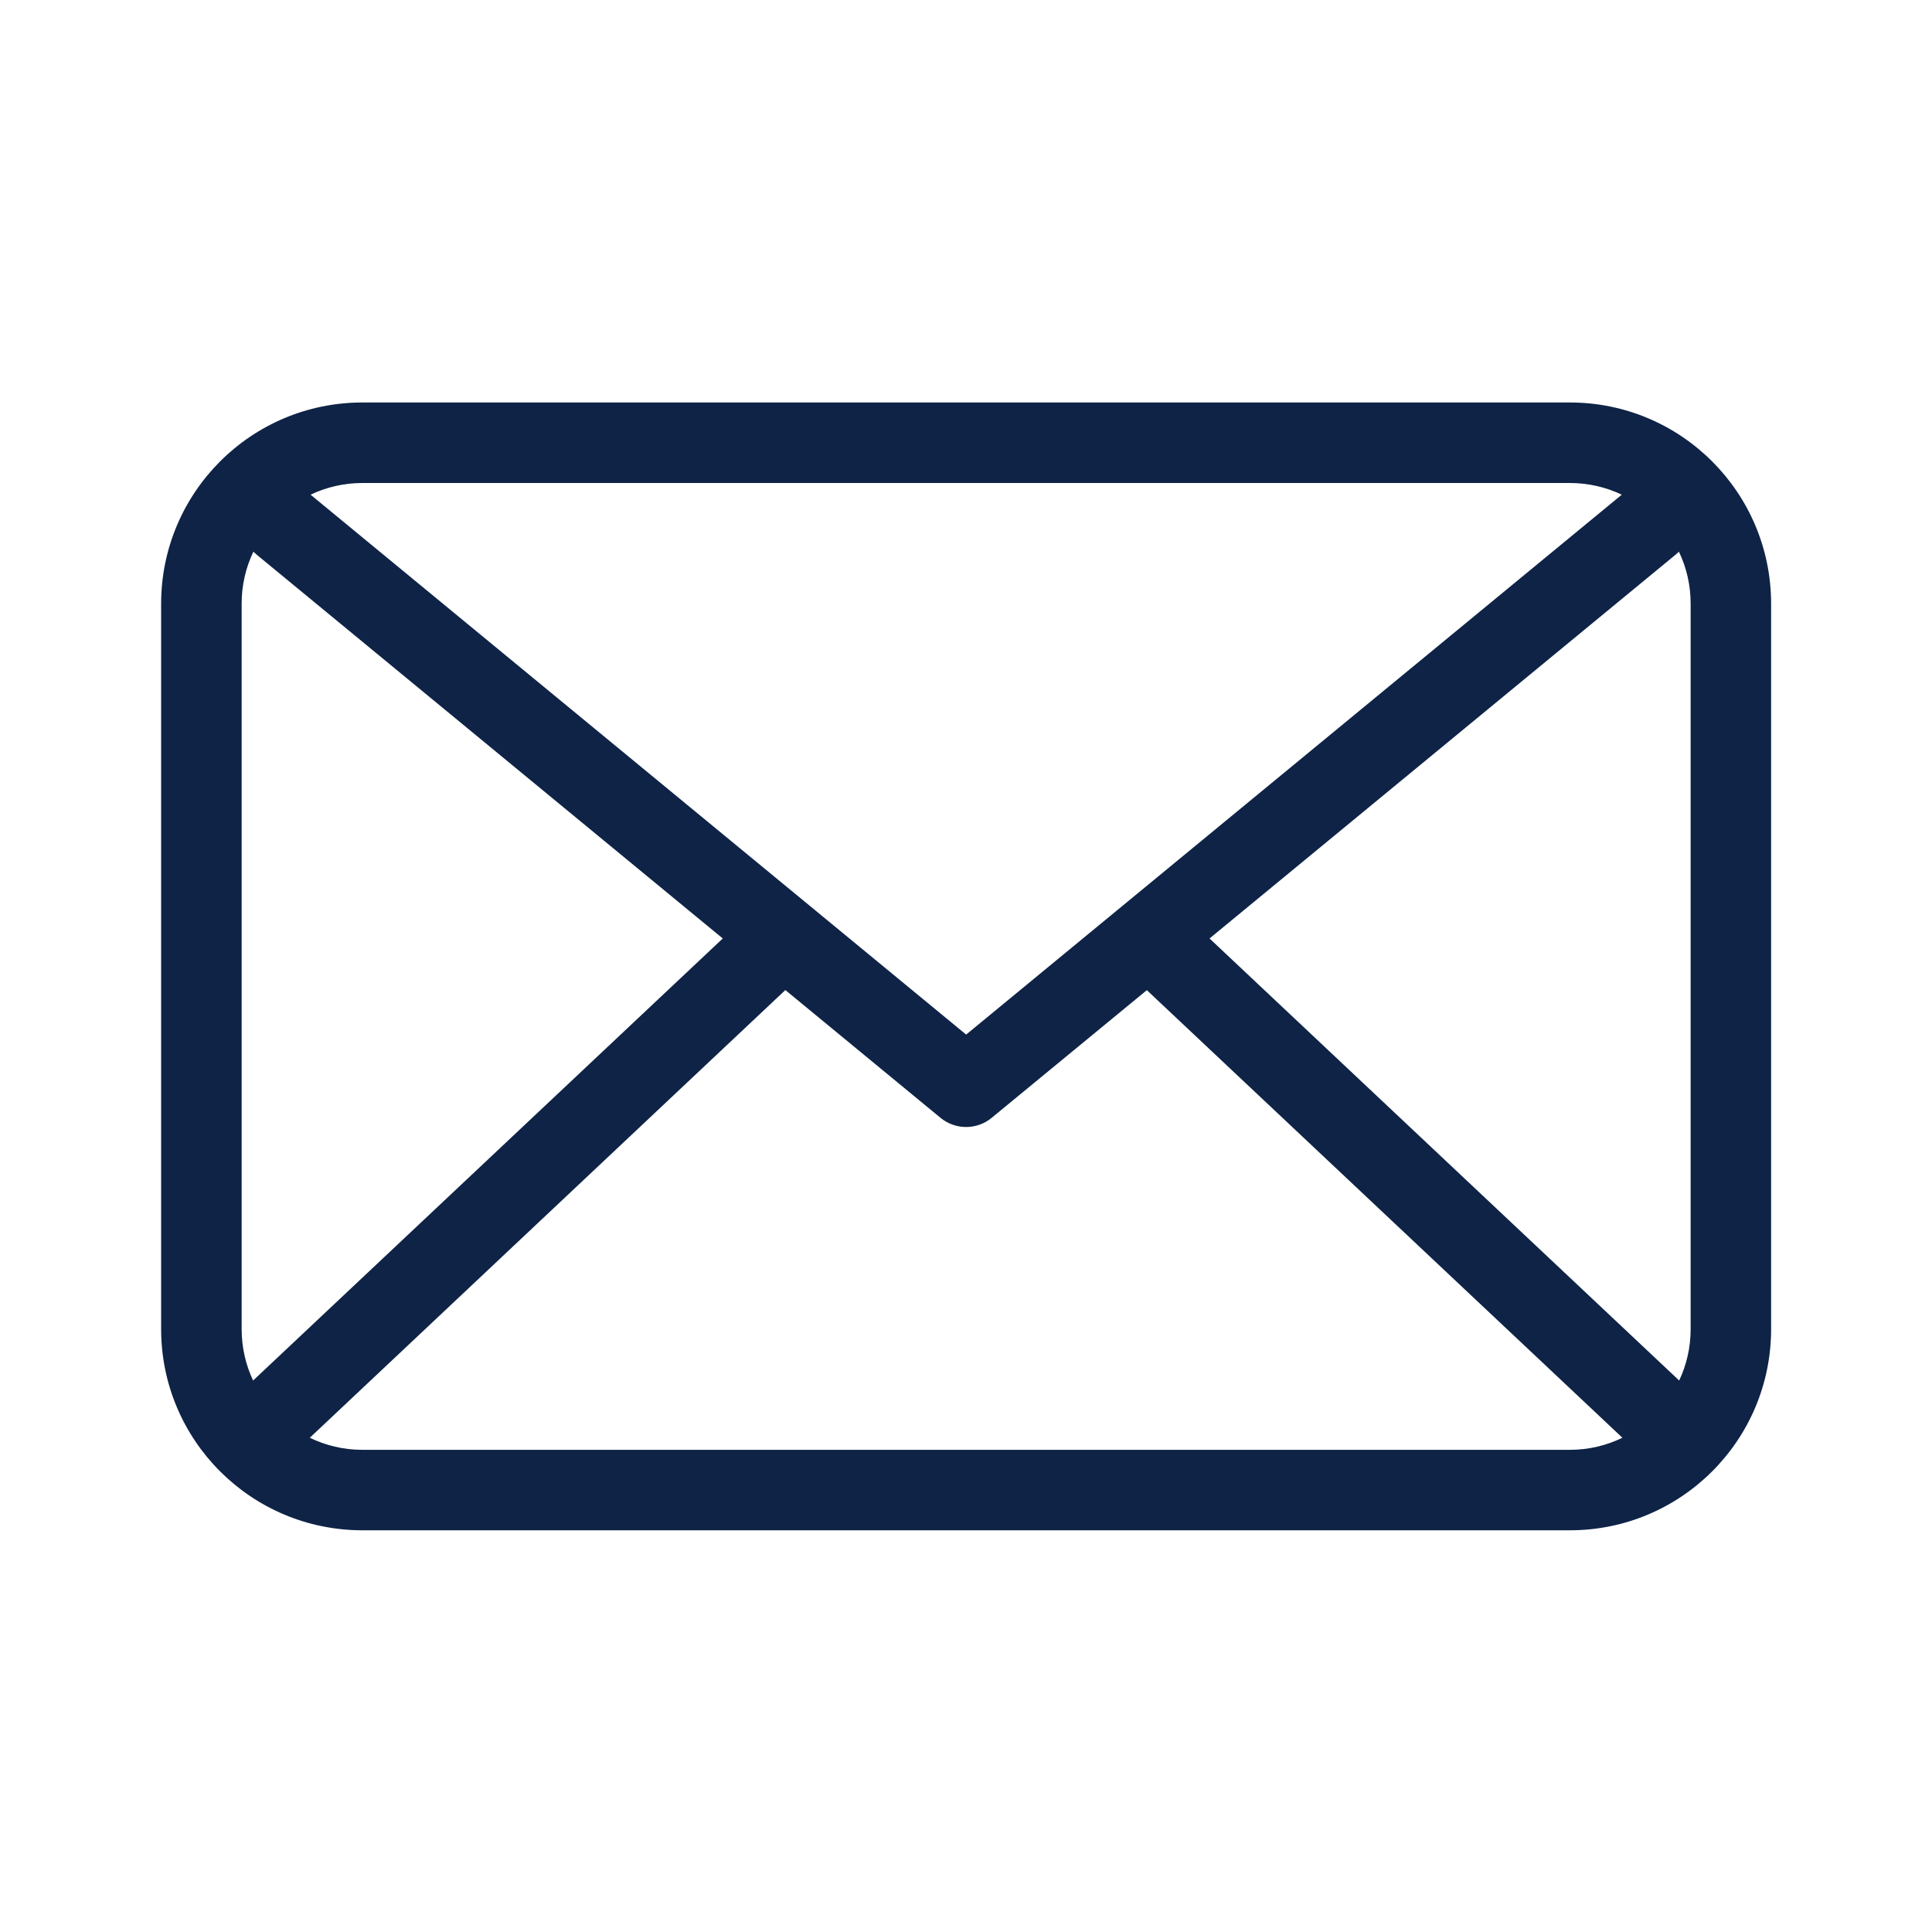 <svg width="40" height="40" viewBox="0 0 40 40" fill="none" xmlns="http://www.w3.org/2000/svg">
<path fill-rule="evenodd" clip-rule="evenodd" d="M6.414 29.767C6.742 29.927 7.112 30.017 7.502 30.017H32.502C32.892 30.017 33.262 29.927 33.59 29.767L23.744 20.5L20.532 23.143C20.224 23.397 19.78 23.397 19.472 23.143L16.26 20.498L6.414 29.767ZM5.241 28.583C5.249 28.575 5.256 28.568 5.264 28.56L14.964 19.43L5.306 11.477C5.285 11.459 5.265 11.441 5.246 11.422C5.085 11.758 5.002 12.127 5.003 12.5V27.517C5.003 27.898 5.088 28.26 5.241 28.583ZM34.765 28.583C34.918 28.26 35.003 27.898 35.003 27.517V12.5C35.003 12.113 34.917 11.75 34.76 11.422C34.741 11.441 34.721 11.459 34.7 11.477L25.042 19.43L34.742 28.56L34.765 28.583ZM33.577 10.242C33.241 10.082 32.875 10 32.503 10H7.503C7.12 10 6.753 10.087 6.43 10.242L20.003 21.42L33.577 10.242ZM7.503 8.333H32.503C34.804 8.333 36.669 10.199 36.669 12.5V27.517C36.669 29.818 34.804 31.683 32.503 31.683H7.503C5.201 31.683 3.336 29.818 3.336 27.517V12.5C3.336 10.199 5.201 8.333 7.503 8.333Z" fill="#0E2346"/>
</svg>

